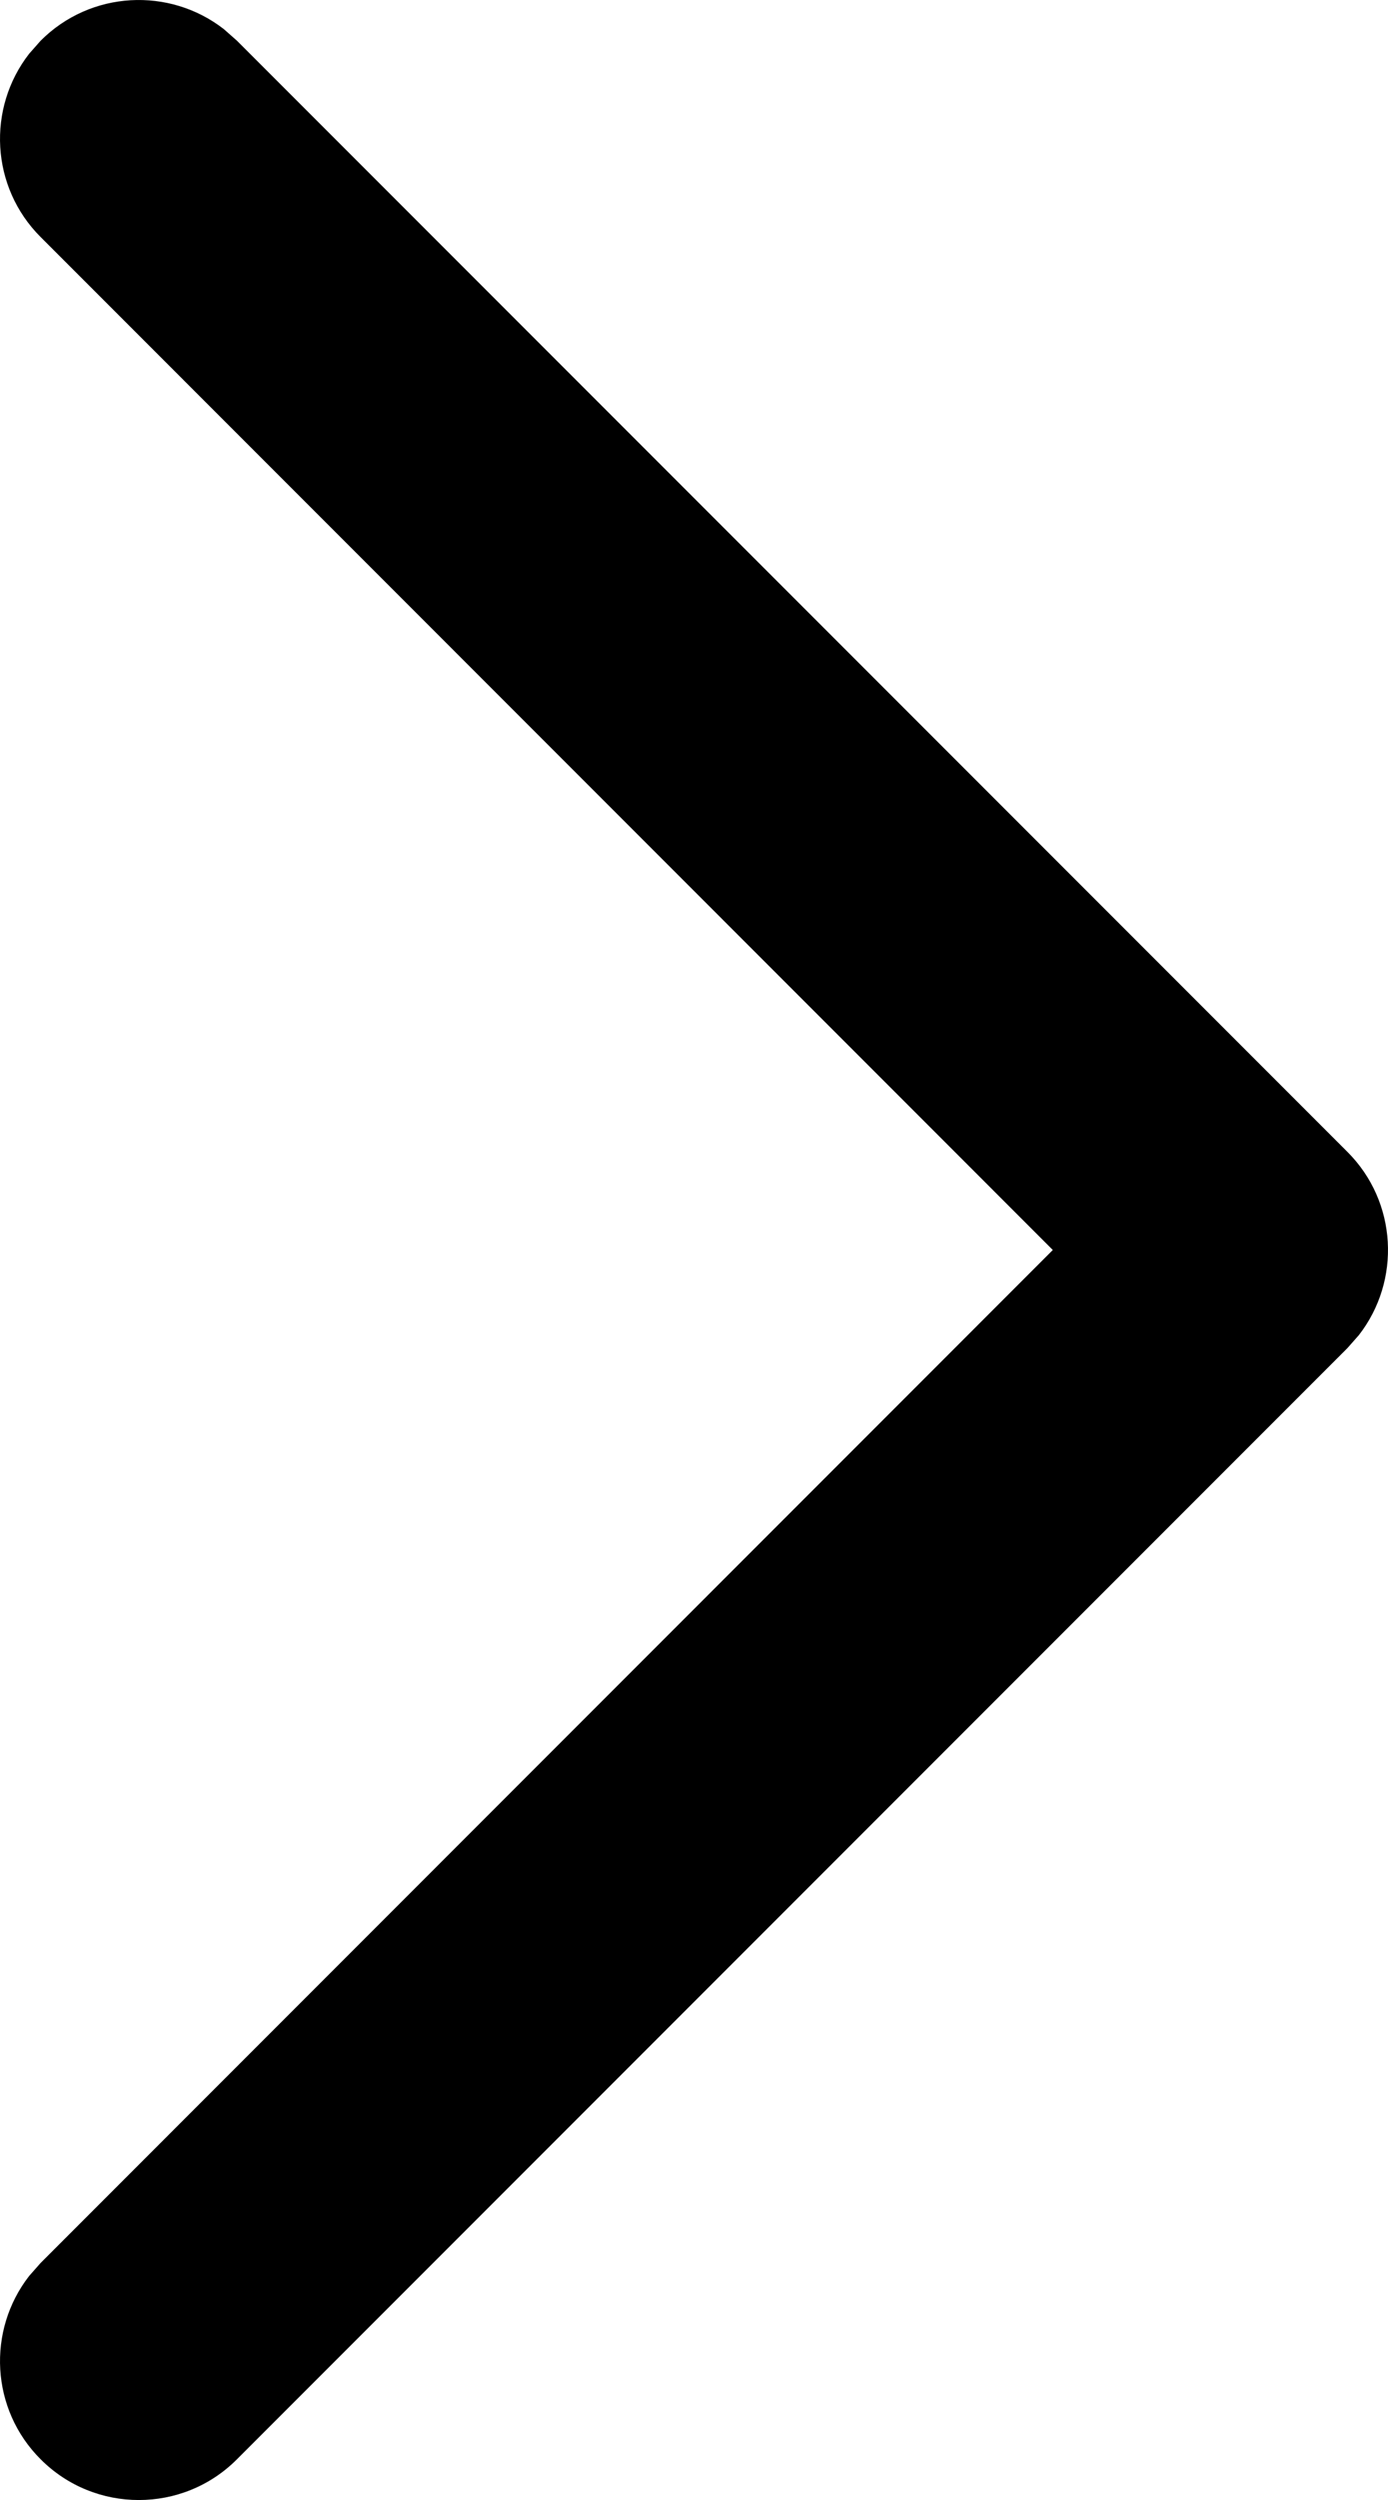 <?xml version="1.0" encoding="UTF-8"?>
<svg width="10px" height="18px" viewBox="0 0 10 18" version="1.1" xmlns="http://www.w3.org/2000/svg" xmlns:xlink="http://www.w3.org/1999/xlink">
    <title>Icon/datepicker Copy 15</title>
    <g id="ELEMENTS" stroke="none" stroke-width="1" fill="none" fill-rule="evenodd">
        <g id="Icons" transform="translate(-296, -333)" fill="#000000">
            <g id="Path-13" transform="translate(286, 327)">
                <path d="M10.293,6.293 C10.653,5.932 11.221,5.905 11.613,6.21 L11.707,6.293 L19.707,14.293 C20.068,14.653 20.095,15.221 19.79,15.613 L19.707,15.707 L11.707,23.707 C11.317,24.098 10.683,24.098 10.293,23.707 C9.932,23.347 9.905,22.779 10.21,22.387 L10.293,22.293 L17.585,15 L10.293,7.707 C9.932,7.347 9.905,6.779 10.21,6.387 L10.293,6.293 Z"></path>
            </g>
        </g>
    </g>
</svg>